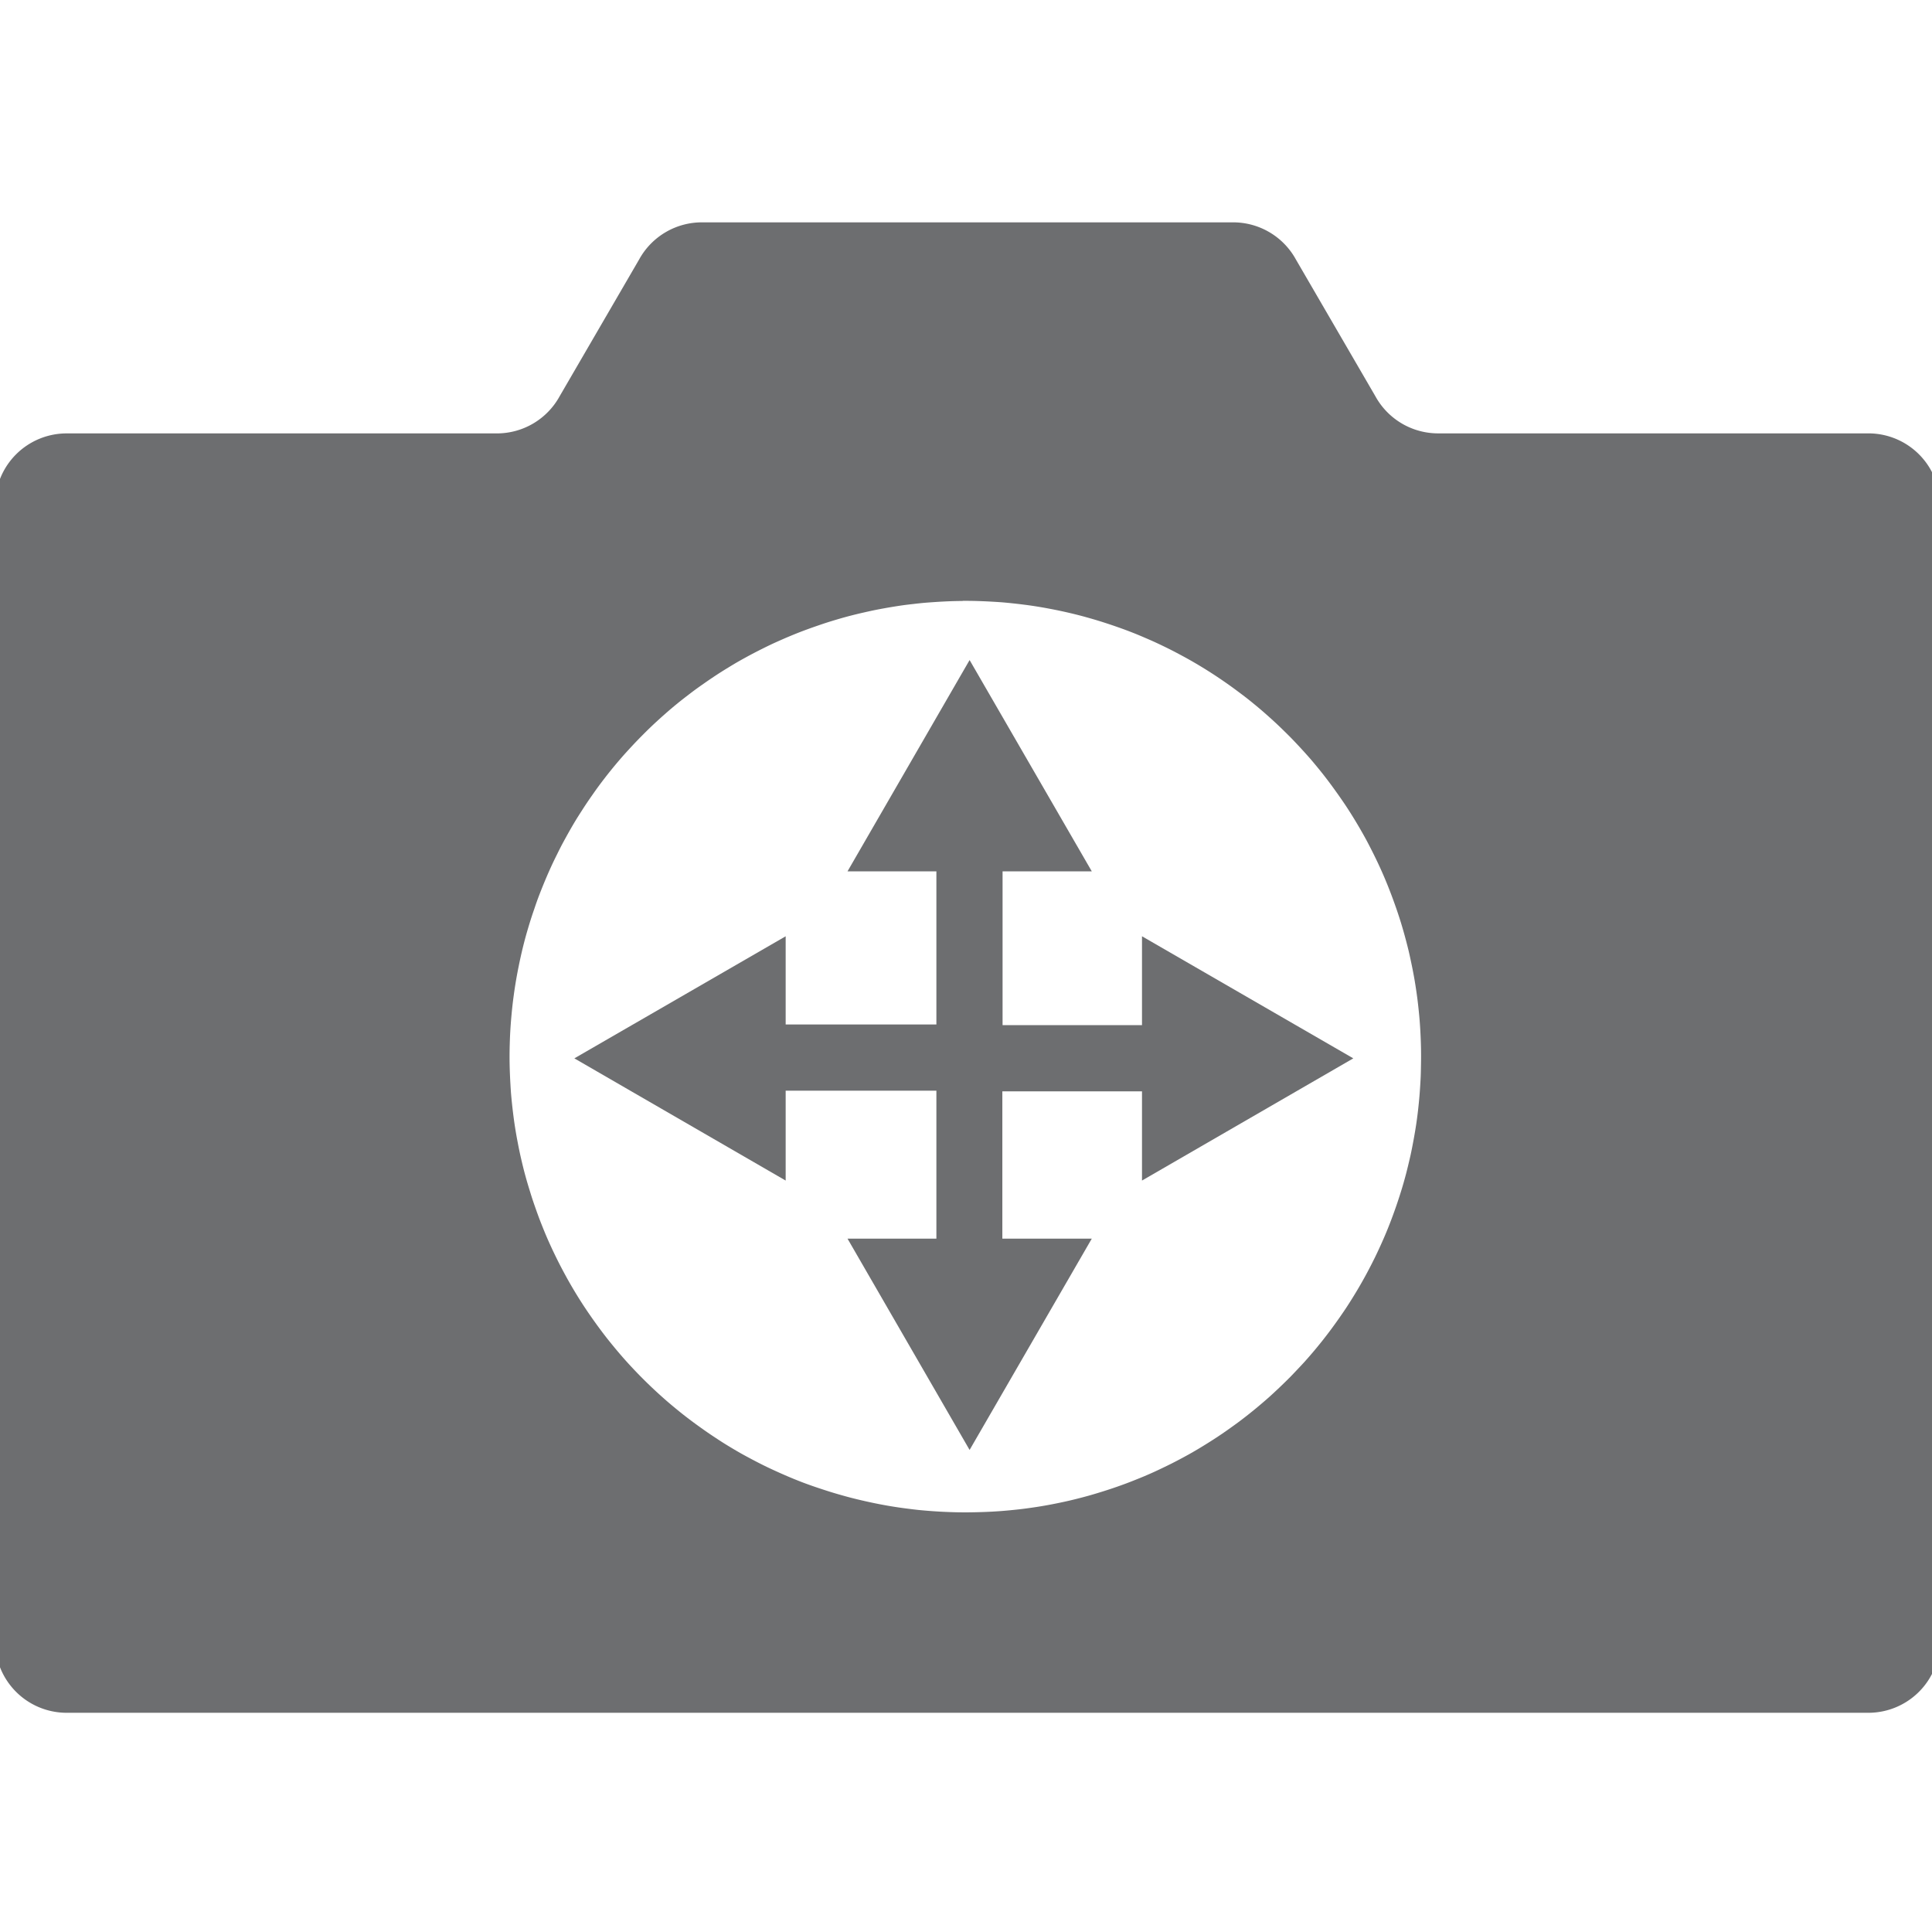 ﻿<?xml version="1.0" encoding="UTF-8" standalone="no"?>
<svg
   xmlns:dc="http://purl.org/dc/elements/1.1/"
   xmlns:cc="http://creativecommons.org/ns#"
   xmlns:rdf="http://www.w3.org/1999/02/22-rdf-syntax-ns#"
   xmlns:svg="http://www.w3.org/2000/svg"
   xmlns="http://www.w3.org/2000/svg"
   xmlns:sodipodi="http://sodipodi.sourceforge.net/DTD/sodipodi-0.dtd"
   xmlns:inkscape="http://www.inkscape.org/namespaces/inkscape"
   width="64"
   height="64"
   viewBox="0 0 16.933 16.933"
   version="1.1"
   id="svg899"
   inkscape:version="1.0.1 (3bc2e813f5, 2020-09-07)"
   sodipodi:docname="ViewMove.svg">
  <defs
     id="defs893">
    <style
       id="style2">.cls-1{fill:#6d6e70;}.cls-2{fill:none;}.cls-3{fill:#3ed67b;}</style>
  </defs>
  <sodipodi:namedview
     id="base"
     pagecolor="#ffffff"
     bordercolor="#666666"
     borderopacity="1.0"
     inkscape:pageopacity="0.0"
     inkscape:pageshadow="2"
     inkscape:zoom="5.6"
     inkscape:cx="11.922639"
     inkscape:cy="19.504662"
     inkscape:document-units="mm"
     inkscape:current-layer="layer1"
     inkscape:document-rotation="0"
     showgrid="false"
     fit-margin-top="0"
     fit-margin-left="0"
     fit-margin-right="0"
     fit-margin-bottom="0"
     inkscape:window-width="2560"
     inkscape:window-height="1346"
     inkscape:window-x="-11"
     inkscape:window-y="-11"
     inkscape:window-maximized="1"
     units="px" />
  <g
     inkscape:label="Layer 1"
     inkscape:groupmode="layer"
     id="layer1"
     transform="translate(-102.238,-145.411)"
     style="display:inline">
    <path
       id="path844"
       style="display:inline;fill:#6d6e70;stroke-width:2.367"
       d="m 23.244,7.354 a 2.367,2.367 0 0 0 -2.107,1.23 l -2.627,4.52 a 2.367,2.367 0 0 1 -2.105,1.23 H 2.205 a 2.367,2.367 0 0 0 -2.367,2.367 V 54.281 A 2.367,2.367 0 0 0 2.205,56.648 H 61.795 A 2.367,2.367 0 0 0 64.16,54.281 V 16.771 a 2.367,2.367 0 0 0 -2.365,-2.438 H 47.596 A 2.367,2.367 0 0 1 45.488,13.104 L 42.861,8.584 A 2.367,2.367 0 0 0 40.756,7.354 Z m 8.596,12.518 a 15.075,15.075 0 0 1 0.326,0.002 15.075,15.075 0 0 1 0.326,0.01 15.075,15.075 0 0 1 0.326,0.016 15.075,15.075 0 0 1 0.326,0.021 15.075,15.075 0 0 1 0.324,0.031 15.075,15.075 0 0 1 0.324,0.037 15.075,15.075 0 0 1 0.324,0.043 15.075,15.075 0 0 1 0.322,0.051 15.075,15.075 0 0 1 0.322,0.059 15.075,15.075 0 0 1 0.318,0.064 15.075,15.075 0 0 1 0.32,0.072 15.075,15.075 0 0 1 0.316,0.078 15.075,15.075 0 0 1 0.314,0.086 15.075,15.075 0 0 1 0.312,0.092 15.075,15.075 0 0 1 0.312,0.1 15.075,15.075 0 0 1 0.309,0.105 15.075,15.075 0 0 1 0.307,0.111 15.075,15.075 0 0 1 0.305,0.119 15.075,15.075 0 0 1 0.301,0.127 15.075,15.075 0 0 1 0.299,0.131 15.075,15.075 0 0 1 0.295,0.139 15.075,15.075 0 0 1 0.293,0.145 15.075,15.075 0 0 1 0.289,0.152 15.075,15.075 0 0 1 0.285,0.156 15.075,15.075 0 0 1 0.283,0.164 15.075,15.075 0 0 1 0.279,0.17 15.075,15.075 0 0 1 0.275,0.176 15.075,15.075 0 0 1 0.271,0.182 15.075,15.075 0 0 1 0.268,0.188 15.075,15.075 0 0 1 0.262,0.193 15.075,15.075 0 0 1 0.26,0.197 15.075,15.075 0 0 1 0.254,0.205 15.075,15.075 0 0 1 0.25,0.209 15.075,15.075 0 0 1 0.246,0.217 15.075,15.075 0 0 1 0.24,0.219 15.075,15.075 0 0 1 0.236,0.227 15.075,15.075 0 0 1 0.232,0.23 15.075,15.075 0 0 1 0.225,0.236 15.075,15.075 0 0 1 0.221,0.24 15.075,15.075 0 0 1 0.217,0.244 15.075,15.075 0 0 1 0.209,0.25 15.075,15.075 0 0 1 0.205,0.254 15.075,15.075 0 0 1 0.199,0.26 15.075,15.075 0 0 1 0.193,0.264 15.075,15.075 0 0 1 0.188,0.266 15.075,15.075 0 0 1 0.184,0.271 15.075,15.075 0 0 1 0.176,0.275 15.075,15.075 0 0 1 0.17,0.279 15.075,15.075 0 0 1 0.164,0.281 15.075,15.075 0 0 1 0.158,0.285 15.075,15.075 0 0 1 0.15,0.289 15.075,15.075 0 0 1 0.146,0.293 15.075,15.075 0 0 1 0.139,0.295 15.075,15.075 0 0 1 0.133,0.299 15.075,15.075 0 0 1 0.125,0.301 15.075,15.075 0 0 1 0.119,0.305 15.075,15.075 0 0 1 0.113,0.307 15.075,15.075 0 0 1 0.107,0.309 15.075,15.075 0 0 1 0.1,0.311 15.075,15.075 0 0 1 0.092,0.312 15.075,15.075 0 0 1 0.086,0.316 15.075,15.075 0 0 1 0.08,0.316 15.075,15.075 0 0 1 0.07,0.318 15.075,15.075 0 0 1 0.066,0.32 15.075,15.075 0 0 1 0.059,0.32 15.075,15.075 0 0 1 0.051,0.322 15.075,15.075 0 0 1 0.045,0.324 15.075,15.075 0 0 1 0.037,0.324 15.075,15.075 0 0 1 0.031,0.324 15.075,15.075 0 0 1 0.023,0.326 15.075,15.075 0 0 1 0.016,0.326 15.075,15.075 0 0 1 0.01,0.326 15.075,15.075 0 0 1 0.002,0.262 15.027,15.027 0 0 1 -0.004,0.324 15.027,15.027 0 0 1 -0.008,0.326 15.027,15.027 0 0 1 -0.018,0.326 15.027,15.027 0 0 1 -0.023,0.324 15.027,15.027 0 0 1 -0.031,0.326 15.027,15.027 0 0 1 -0.037,0.322 15.027,15.027 0 0 1 -0.045,0.324 15.027,15.027 0 0 1 -0.053,0.32 15.027,15.027 0 0 1 -0.059,0.322 15.027,15.027 0 0 1 -0.064,0.318 15.027,15.027 0 0 1 -0.074,0.318 15.027,15.027 0 0 1 -0.078,0.316 15.027,15.027 0 0 1 -0.086,0.314 15.027,15.027 0 0 1 -0.094,0.312 15.027,15.027 0 0 1 -0.1,0.309 15.027,15.027 0 0 1 -0.107,0.309 15.027,15.027 0 0 1 -0.113,0.307 15.027,15.027 0 0 1 -0.119,0.303 15.027,15.027 0 0 1 -0.127,0.301 15.027,15.027 0 0 1 -0.133,0.297 15.027,15.027 0 0 1 -0.139,0.295 15.027,15.027 0 0 1 -0.146,0.291 15.027,15.027 0 0 1 -0.152,0.289 15.027,15.027 0 0 1 -0.158,0.285 15.027,15.027 0 0 1 -0.164,0.281 15.027,15.027 0 0 1 -0.17,0.277 15.027,15.027 0 0 1 -0.176,0.275 15.027,15.027 0 0 1 -0.184,0.27 15.027,15.027 0 0 1 -0.188,0.266 15.027,15.027 0 0 1 -0.193,0.262 15.027,15.027 0 0 1 -0.199,0.258 15.027,15.027 0 0 1 -0.205,0.254 15.027,15.027 0 0 1 -0.211,0.25 15.027,15.027 0 0 1 -0.215,0.244 15.027,15.027 0 0 1 -0.223,0.238 15.027,15.027 0 0 1 -0.225,0.236 15.027,15.027 0 0 1 -0.232,0.229 15.027,15.027 0 0 1 -0.236,0.225 15.027,15.027 0 0 1 -0.24,0.221 15.027,15.027 0 0 1 -0.246,0.213 15.027,15.027 0 0 1 -0.25,0.209 15.027,15.027 0 0 1 -0.254,0.203 15.027,15.027 0 0 1 -0.26,0.199 15.027,15.027 0 0 1 -0.264,0.191 15.027,15.027 0 0 1 -0.268,0.188 15.027,15.027 0 0 1 -0.271,0.18 15.027,15.027 0 0 1 -0.275,0.174 15.027,15.027 0 0 1 -0.279,0.17 15.027,15.027 0 0 1 -0.281,0.162 15.027,15.027 0 0 1 -0.287,0.156 15.027,15.027 0 0 1 -0.289,0.15 15.027,15.027 0 0 1 -0.293,0.143 15.027,15.027 0 0 1 -0.295,0.139 15.027,15.027 0 0 1 -0.299,0.131 15.027,15.027 0 0 1 -0.301,0.123 15.027,15.027 0 0 1 -0.305,0.119 15.027,15.027 0 0 1 -0.307,0.111 15.027,15.027 0 0 1 -0.309,0.104 15.027,15.027 0 0 1 -0.311,0.098 15.027,15.027 0 0 1 -0.312,0.092 15.027,15.027 0 0 1 -0.314,0.084 15.027,15.027 0 0 1 -0.316,0.078 15.027,15.027 0 0 1 -0.318,0.07 15.027,15.027 0 0 1 -0.32,0.064 15.027,15.027 0 0 1 -0.32,0.057 15.027,15.027 0 0 1 -0.322,0.049 15.027,15.027 0 0 1 -0.324,0.043 15.027,15.027 0 0 1 -0.324,0.035 15.027,15.027 0 0 1 -0.324,0.029 15.027,15.027 0 0 1 -0.324,0.021 15.027,15.027 0 0 1 -0.326,0.014 15.027,15.027 0 0 1 -0.326,0.008 15.027,15.027 0 0 1 -0.158,0.002 15.075,15.075 0 0 1 -0.326,-0.002 15.075,15.075 0 0 1 -0.328,-0.01 15.075,15.075 0 0 1 -0.324,-0.016 15.075,15.075 0 0 1 -0.326,-0.023 15.075,15.075 0 0 1 -0.326,-0.029 15.075,15.075 0 0 1 -0.324,-0.039 15.075,15.075 0 0 1 -0.322,-0.043 15.075,15.075 0 0 1 -0.322,-0.051 15.075,15.075 0 0 1 -0.322,-0.059 15.075,15.075 0 0 1 -0.32,-0.066 15.075,15.075 0 0 1 -0.318,-0.072 15.075,15.075 0 0 1 -0.316,-0.078 15.075,15.075 0 0 1 -0.314,-0.086 15.075,15.075 0 0 1 -0.312,-0.092 15.075,15.075 0 0 1 -0.312,-0.1 A 15.075,15.075 0 0 1 26.875,49.148 15.075,15.075 0 0 1 26.568,49.037 15.075,15.075 0 0 1 26.266,48.918 15.075,15.075 0 0 1 25.965,48.791 15.075,15.075 0 0 1 25.666,48.658 15.075,15.075 0 0 1 25.369,48.52 15.075,15.075 0 0 1 25.078,48.375 a 15.075,15.075 0 0 1 -0.289,-0.152 15.075,15.075 0 0 1 -0.287,-0.156 15.075,15.075 0 0 1 -0.281,-0.164 15.075,15.075 0 0 1 -0.279,-0.17 15.075,15.075 0 0 1 -0.275,-0.178 15.075,15.075 0 0 1 -0.271,-0.182 15.075,15.075 0 0 1 -0.266,-0.188 15.075,15.075 0 0 1 -0.264,-0.193 15.075,15.075 0 0 1 -0.26,-0.199 15.075,15.075 0 0 1 -0.254,-0.205 15.075,15.075 0 0 1 -0.25,-0.209 15.075,15.075 0 0 1 -0.244,-0.215 A 15.075,15.075 0 0 1 21.617,45.943 15.075,15.075 0 0 1 21.381,45.717 15.075,15.075 0 0 1 21.15,45.486 15.075,15.075 0 0 1 20.924,45.25 15.075,15.075 0 0 1 20.703,45.01 15.075,15.075 0 0 1 20.488,44.764 15.075,15.075 0 0 1 20.279,44.514 15.075,15.075 0 0 1 20.074,44.26 15.075,15.075 0 0 1 19.875,44 15.075,15.075 0 0 1 19.682,43.736 15.075,15.075 0 0 1 19.494,43.469 15.075,15.075 0 0 1 19.312,43.199 a 15.075,15.075 0 0 1 -0.176,-0.275 15.075,15.075 0 0 1 -0.17,-0.279 15.075,15.075 0 0 1 -0.164,-0.283 15.075,15.075 0 0 1 -0.156,-0.285 15.075,15.075 0 0 1 -0.152,-0.289 15.075,15.075 0 0 1 -0.145,-0.293 15.075,15.075 0 0 1 -0.139,-0.295 15.075,15.075 0 0 1 -0.133,-0.299 15.075,15.075 0 0 1 -0.125,-0.303 15.075,15.075 0 0 1 -0.119,-0.303 15.075,15.075 0 0 1 -0.111,-0.307 15.075,15.075 0 0 1 -0.107,-0.309 15.075,15.075 0 0 1 -0.098,-0.312 15.075,15.075 0 0 1 -0.094,-0.312 15.075,15.075 0 0 1 -0.086,-0.314 15.075,15.075 0 0 1 -0.078,-0.316 15.075,15.075 0 0 1 -0.072,-0.318 15.075,15.075 0 0 1 -0.064,-0.32 15.075,15.075 0 0 1 -0.059,-0.322 15.075,15.075 0 0 1 -0.051,-0.322 15.075,15.075 0 0 1 -0.043,-0.324 15.075,15.075 0 0 1 -0.037,-0.324 15.075,15.075 0 0 1 -0.031,-0.324 15.075,15.075 0 0 1 -0.021,-0.326 15.075,15.075 0 0 1 -0.016,-0.326 15.075,15.075 0 0 1 -0.01,-0.326 15.075,15.075 0 0 1 -0.002,-0.326 15.075,15.075 0 0 1 0.006,-0.326 15.075,15.075 0 0 1 0.012,-0.326 15.075,15.075 0 0 1 0.02,-0.326 15.075,15.075 0 0 1 0.027,-0.326 15.075,15.075 0 0 1 0.033,-0.324 15.075,15.075 0 0 1 0.041,-0.324 15.075,15.075 0 0 1 0.047,-0.322 15.075,15.075 0 0 1 0.055,-0.322 15.075,15.075 0 0 1 0.062,-0.32 15.075,15.075 0 0 1 0.068,-0.32 15.075,15.075 0 0 1 0.074,-0.316 15.075,15.075 0 0 1 0.082,-0.316 15.075,15.075 0 0 1 0.09,-0.314 15.075,15.075 0 0 1 0.096,-0.312 15.075,15.075 0 0 1 0.104,-0.309 15.075,15.075 0 0 1 0.107,-0.309 15.075,15.075 0 0 1 0.117,-0.305 15.075,15.075 0 0 1 0.123,-0.303 15.075,15.075 0 0 1 0.129,-0.301 15.075,15.075 0 0 1 0.135,-0.297 15.075,15.075 0 0 1 0.143,-0.293 15.075,15.075 0 0 1 0.146,-0.291 15.075,15.075 0 0 1 0.156,-0.287 15.075,15.075 0 0 1 0.16,-0.285 15.075,15.075 0 0 1 0.166,-0.281 15.075,15.075 0 0 1 0.174,-0.275 15.075,15.075 0 0 1 0.178,-0.273 15.075,15.075 0 0 1 0.186,-0.27 15.075,15.075 0 0 1 0.189,-0.266 15.075,15.075 0 0 1 0.197,-0.262 15.075,15.075 0 0 1 0.201,-0.256 15.075,15.075 0 0 1 0.207,-0.252 15.075,15.075 0 0 1 0.213,-0.248 15.075,15.075 0 0 1 0.219,-0.242 15.075,15.075 0 0 1 0.223,-0.238 15.075,15.075 0 0 1 0.229,-0.234 15.075,15.075 0 0 1 0.232,-0.229 15.075,15.075 0 0 1 0.238,-0.223 15.075,15.075 0 0 1 0.244,-0.219 15.075,15.075 0 0 1 0.246,-0.213 15.075,15.075 0 0 1 0.252,-0.207 15.075,15.075 0 0 1 0.258,-0.201 15.075,15.075 0 0 1 0.26,-0.197 15.075,15.075 0 0 1 0.266,-0.189 15.075,15.075 0 0 1 0.27,-0.186 15.075,15.075 0 0 1 0.273,-0.18 15.075,15.075 0 0 1 0.277,-0.172 15.075,15.075 0 0 1 0.279,-0.168 15.075,15.075 0 0 1 0.285,-0.16 15.075,15.075 0 0 1 0.287,-0.154 15.075,15.075 0 0 1 0.291,-0.148 15.075,15.075 0 0 1 0.293,-0.143 15.075,15.075 0 0 1 0.299,-0.135 15.075,15.075 0 0 1 0.299,-0.129 15.075,15.075 0 0 1 0.303,-0.123 15.075,15.075 0 0 1 0.305,-0.115 15.075,15.075 0 0 1 0.309,-0.109 15.075,15.075 0 0 1 0.309,-0.104 15.075,15.075 0 0 1 0.312,-0.096 15.075,15.075 0 0 1 0.314,-0.09 15.075,15.075 0 0 1 0.316,-0.082 15.075,15.075 0 0 1 0.316,-0.074 15.075,15.075 0 0 1 0.32,-0.07 15.075,15.075 0 0 1 0.32,-0.061 15.075,15.075 0 0 1 0.322,-0.055 15.075,15.075 0 0 1 0.322,-0.049 15.075,15.075 0 0 1 0.324,-0.039 15.075,15.075 0 0 1 0.324,-0.035 15.075,15.075 0 0 1 0.326,-0.025 15.075,15.075 0 0 1 0.326,-0.02 15.075,15.075 0 0 1 0.326,-0.014 15.075,15.075 0 0 1 0.326,-0.006 z"
       transform="matrix(0.265,0,0,0.265,102.238,145.411)" />
    <path
       id="path1058"
       style="display:inline;fill:#6d6e70;stroke-width:0.212"
       d="m 110.736,151.196 -1.07,1.852 h 0.779 v 1.342 h -1.321 v -0.773 l -1.852,1.07 1.852,1.071 v -0.788 h 1.321 v 1.297 h -0.779 l 1.07,1.852 1.071,-1.852 h -0.784 v -1.291 h 1.224 v 0.782 l 1.852,-1.071 -1.852,-1.07 v 0.779 h -1.222 v -1.348 h 0.782 z" />
  </g>
</svg>

